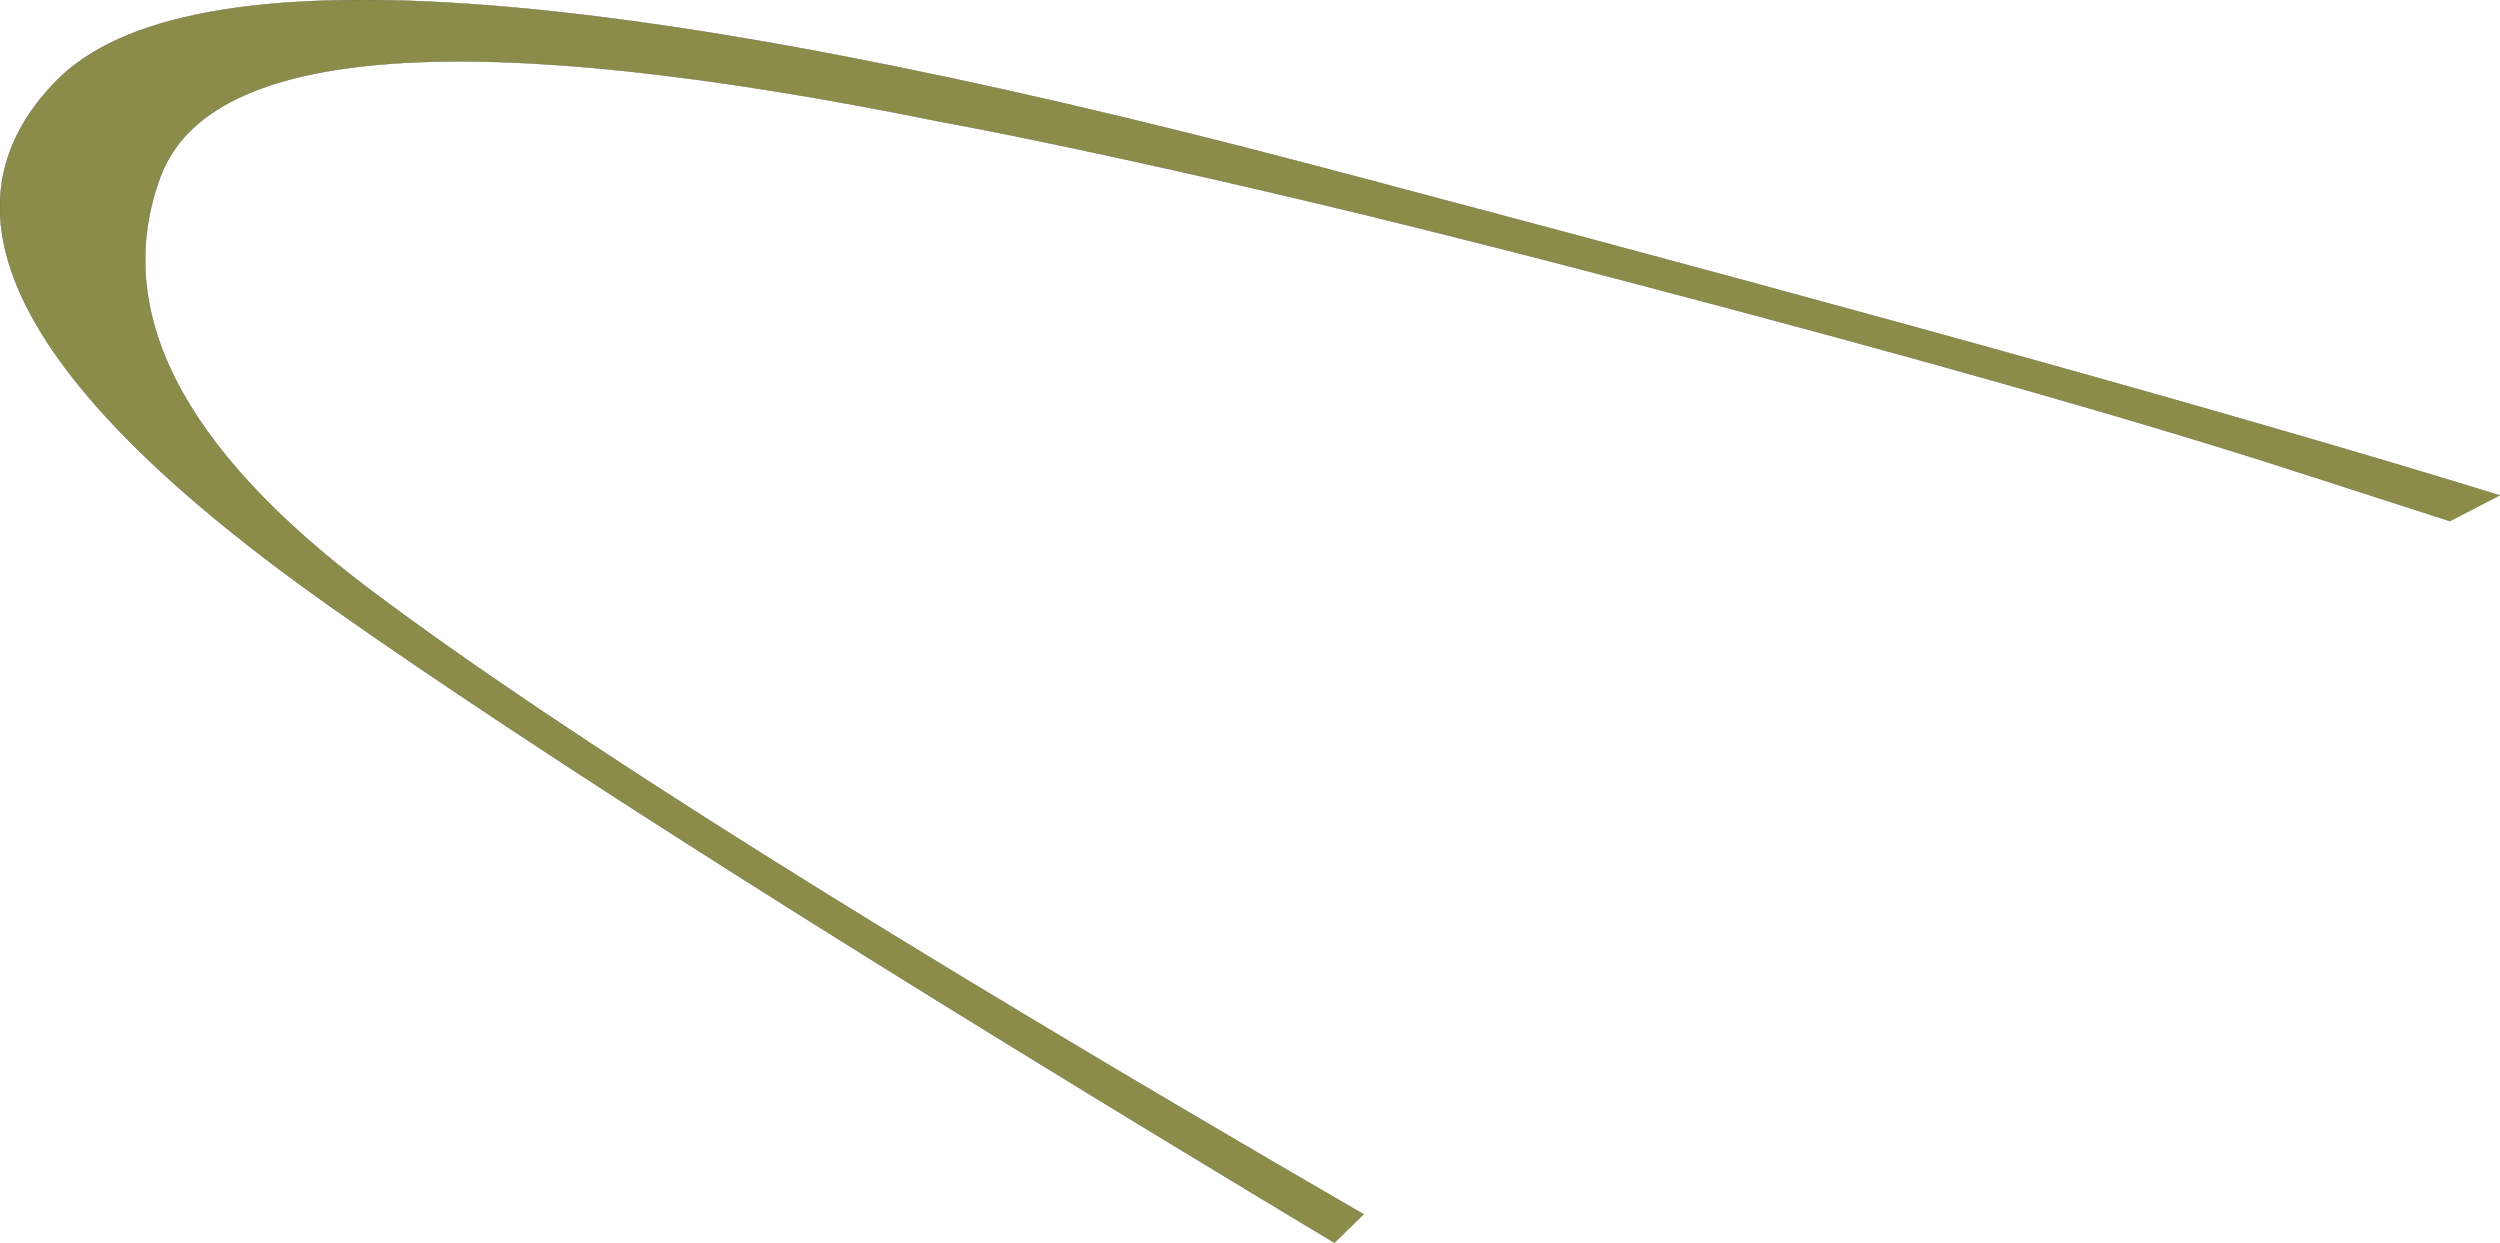 <?xml version="1.0" encoding="UTF-8" standalone="no"?>
<svg xmlns:xlink="http://www.w3.org/1999/xlink" height="183.5px" width="369.1px" xmlns="http://www.w3.org/2000/svg">
  <g transform="matrix(1.0, 0.0, 0.0, 1.0, 465.25, 177.55)">
    <path d="M-103.5 -100.6 L-125.2 -107.6 Q-160.3 -119.0 -223.35 -135.55 -244.4 -141.1 -263.2 -145.7 -294.35 -153.25 -319.4 -158.25 L-324.35 -159.2 -326.25 -159.55 -326.65 -159.75 -326.25 -159.55 Q-430.8 -180.85 -441.6 -151.35 -452.4 -121.9 -410.55 -90.45 -368.7 -59.0 -263.9 1.75 L-268.2 5.95 Q-370.2 -55.35 -416.7 -88.15 -485.4 -136.7 -456.9 -165.65 -428.4 -194.65 -270.55 -152.95 L-260.15 -150.2 Q-149.95 -121.0 -96.15 -104.4 L-103.5 -100.6" fill="#8b8c4a" fill-rule="evenodd" stroke="none"/>
    <path d="M-103.5 -100.6 L-125.2 -107.6 Q-160.3 -119.0 -223.35 -135.55 -244.4 -141.1 -263.2 -145.7 -294.35 -153.25 -319.4 -158.25 L-324.35 -159.2 -326.25 -159.55 Q-430.8 -180.85 -441.6 -151.35 -452.4 -121.9 -410.55 -90.45 -368.7 -59.0 -263.9 1.75 M-268.2 5.95 Q-370.2 -55.35 -416.7 -88.15 -485.4 -136.7 -456.9 -165.65 -428.4 -194.65 -270.55 -152.95 L-260.15 -150.2 Q-149.95 -121.0 -96.15 -104.4" fill="none" stroke="#5c5b32" stroke-linecap="round" stroke-linejoin="round" stroke-width="0.05"/>
  </g>
</svg>
